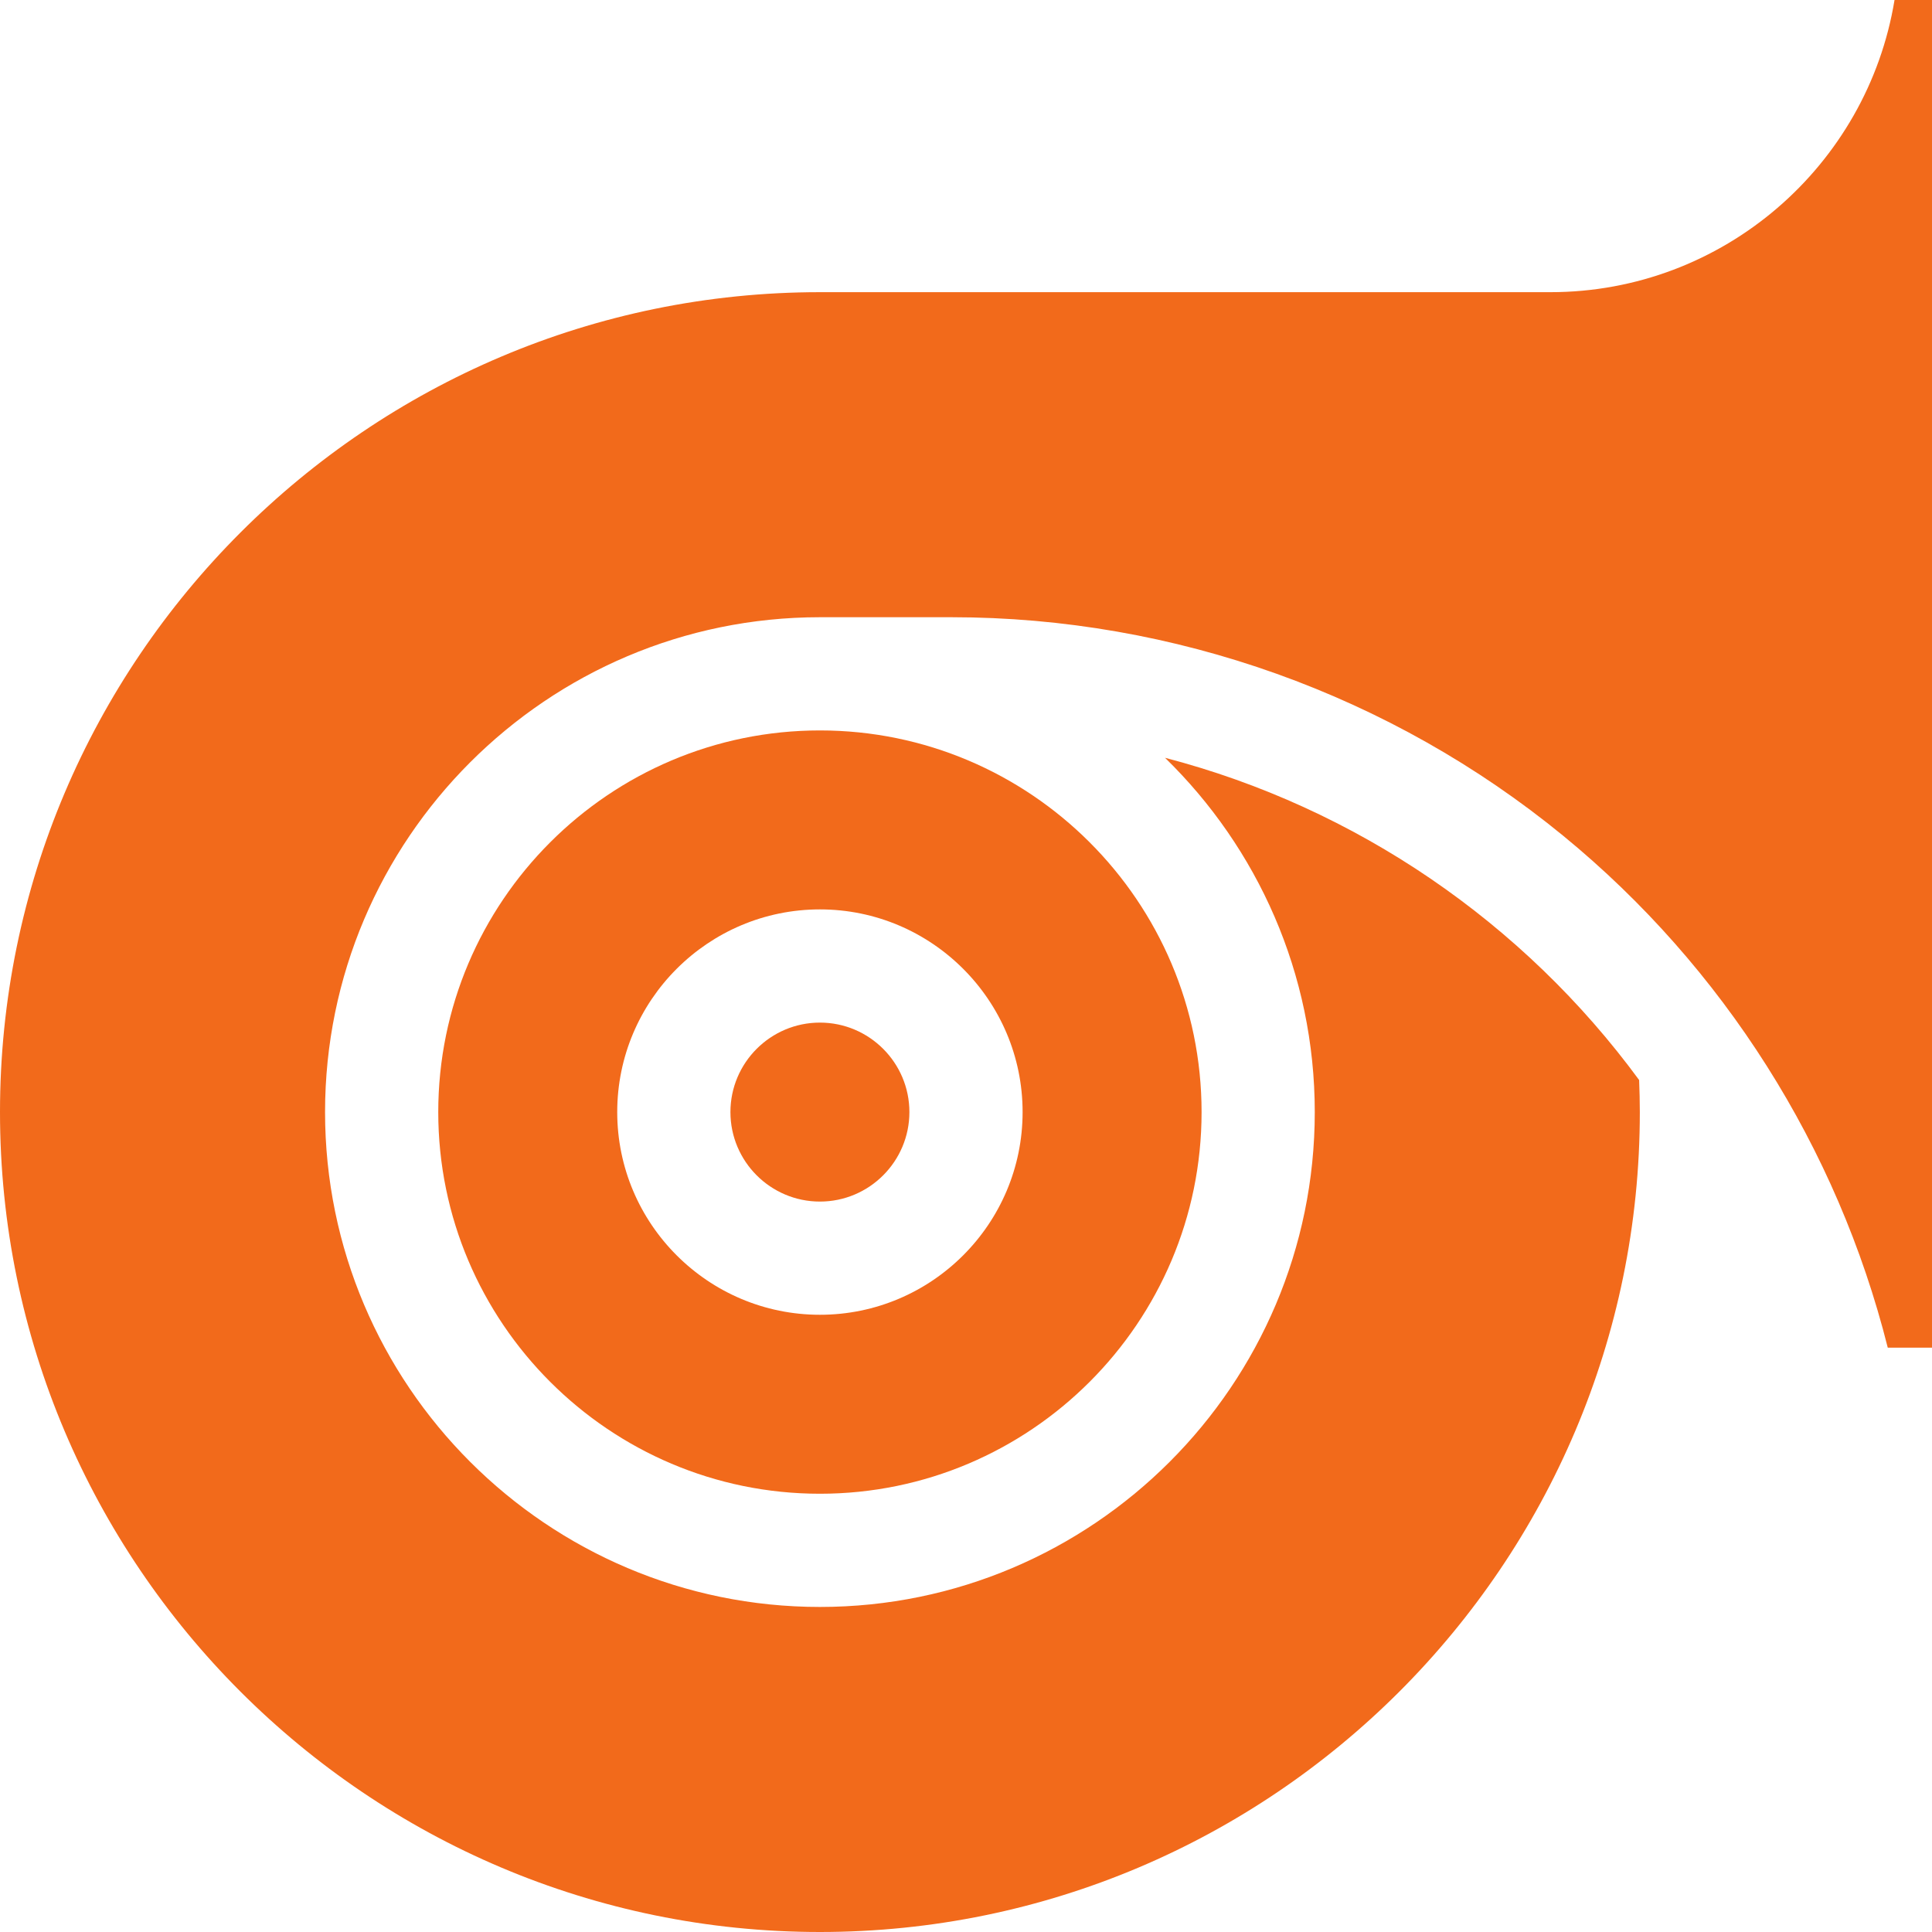 <svg xmlns="http://www.w3.org/2000/svg" version="1.1" xmlns:xlink="http://www.w3.org/1999/xlink" width="512" height="512" x="0" y="0" viewBox="0 0 512 512" style="enable-background:new 0 0 512 512" xml:space="preserve" class=""><g><path d="M193.571 294.714c0 13.076 10.639 23.715 23.715 23.715S241 307.79 241 294.714 230.362 271 217.286 271s-23.715 10.638-23.715 23.714z" fill="#f26a1b" opacity="1" data-original="#000000" class=""></path><path d="M512 357.143V0h-9.931c-7.185 43.859-45.352 77.429-91.212 77.429H217.286C97.475 77.429 0 174.902 0 294.714S97.475 512 217.286 512s217.285-97.475 217.285-217.286c0-2.823-.075-5.662-.184-8.493-30.588-41.69-74.968-72.196-125.644-85.397 24.465 23.836 39.685 57.117 39.685 93.891 0 72.313-58.83 131.144-131.143 131.144S86.143 367.026 86.143 294.714s58.831-131.143 131.144-131.143h34.881c58.972 0 116.565 20.59 162.171 57.978 42.413 34.771 72.615 82.561 85.938 135.594z" fill="#f26a1b" opacity="1" data-original="#000000" class=""></path><path d="M116.143 294.714c0 55.771 45.373 101.144 101.144 101.144S318.43 350.485 318.43 294.714s-45.372-101.143-101.143-101.143-101.144 45.372-101.144 101.143zm154.857 0c0 29.618-24.096 53.715-53.714 53.715s-53.715-24.097-53.715-53.715S187.668 241 217.286 241 271 265.096 271 294.714z" fill="#f26a1b" opacity="1" data-original="#000000" class=""></path></g></svg>